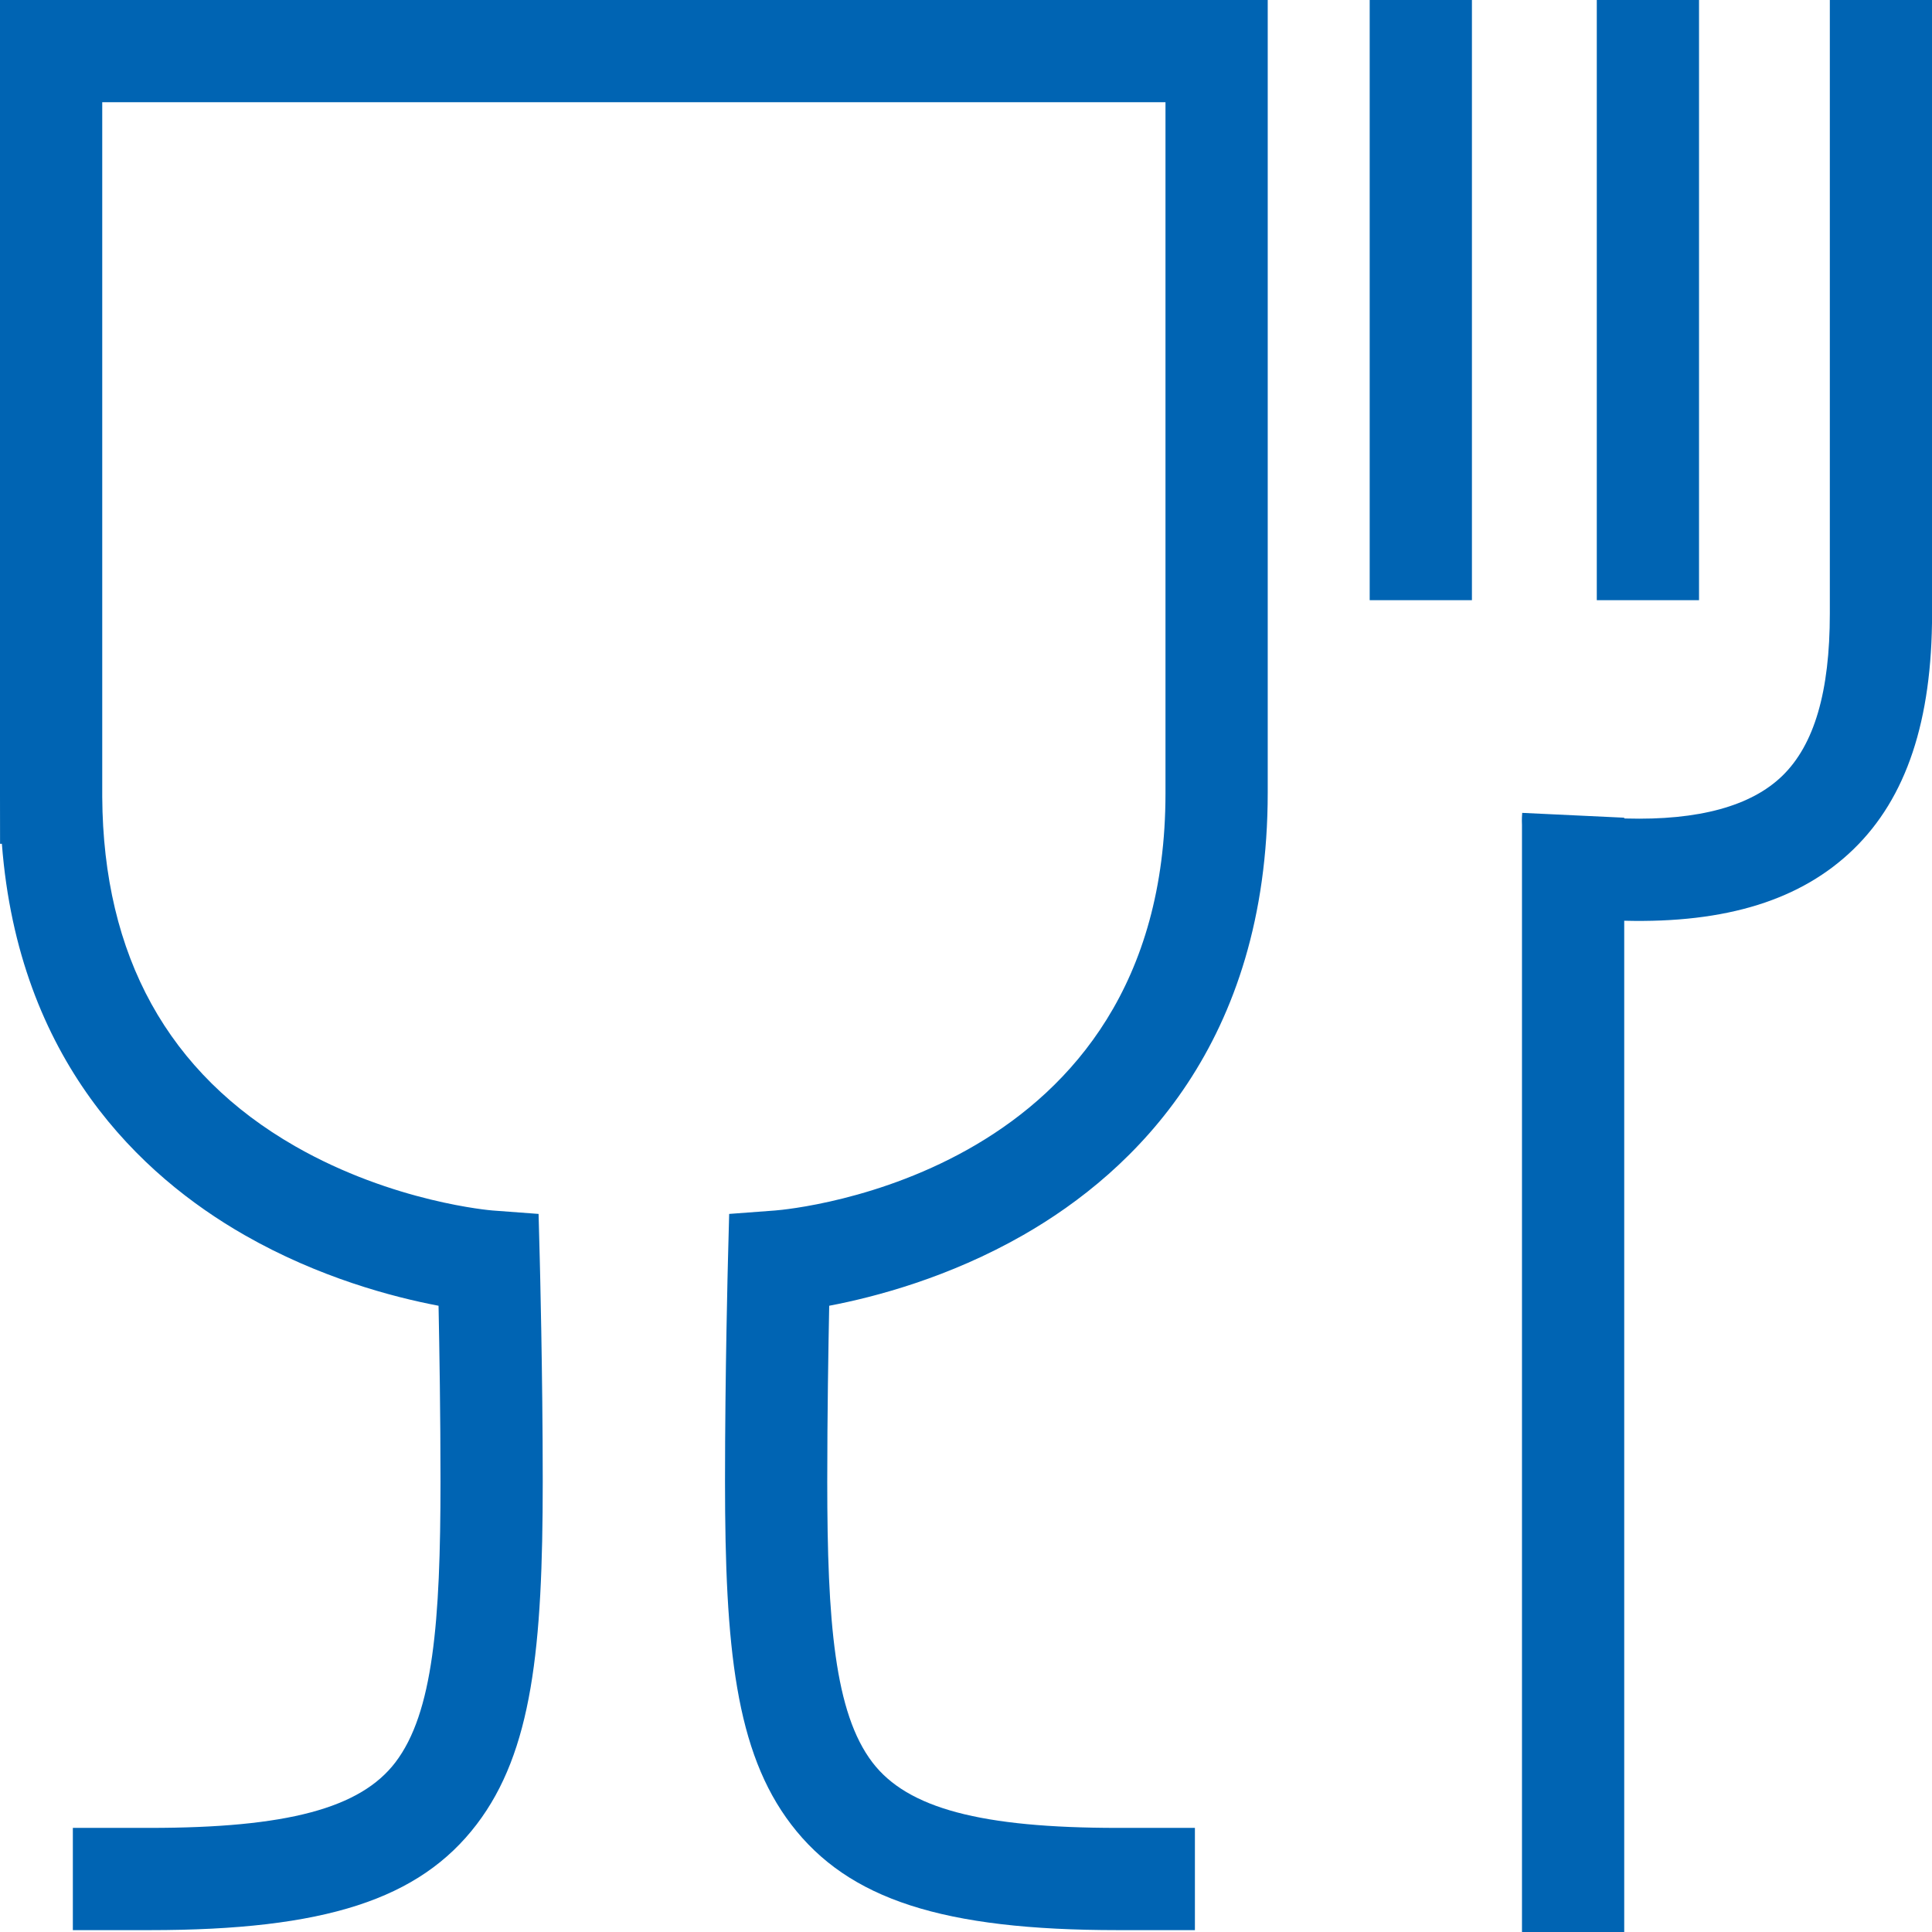 <?xml version="1.0" encoding="utf-8"?>
<!-- Generator: Adobe Illustrator 15.0.0, SVG Export Plug-In . SVG Version: 6.00 Build 0)  -->
<!DOCTYPE svg PUBLIC "-//W3C//DTD SVG 1.1//EN" "http://www.w3.org/Graphics/SVG/1.1/DTD/svg11.dtd">
<svg version="1.1" id="Ebene_1" xmlns="http://www.w3.org/2000/svg" xmlns:xlink="http://www.w3.org/1999/xlink" x="0px" y="0px"
	 width="283.46px" height="283.46px" viewBox="0 0 283.46 283.46" enable-background="new 0 0 283.46 283.46" xml:space="preserve">
<g>
	<path fill="#0064B3" d="M0,116.397c0,0.114,0,0.229,0,0.343l0.009,7.06h0.267c2.43,31.777,20.374,48.694,35.598,57.406
		c10.888,6.23,21.733,9.093,28.469,10.372c0.125,6.198,0.286,16.111,0.286,25.797c0,20.593-1.083,33.936-6.62,41.197
		c-5.138,6.739-15.917,9.614-36.042,9.614H10.688v15h11.279c25.667,0,39.565-4.496,47.97-15.519
		c8.148-10.687,9.692-25.92,9.692-50.293c0-15.872-0.428-32.328-0.432-32.492l-0.178-6.777l-6.761-0.505
		c-0.144-0.011-14.524-1.167-28.934-9.413c-18.653-10.675-28.181-27.918-28.324-51.256L15,15h155.998v101.397
		c0,55.999-54.934,61.019-57.254,61.203l-6.761,0.505l-0.178,6.777c-0.004,0.164-0.432,16.62-0.432,32.492
		c0,24.371,1.545,39.604,9.695,50.293c8.404,11.022,22.299,15.519,47.958,15.519h11.289v-15h-11.289
		c-20.116,0-30.892-2.875-36.029-9.614c-5.54-7.265-6.623-20.606-6.623-41.197c0-9.686,0.162-19.599,0.286-25.797
		c6.735-1.28,17.58-4.142,28.467-10.372c16.364-9.365,35.872-28.212,35.872-64.906V0H0V116.397z"/>
	<path fill="#0064B3" d="M268.47,0v90.03c0,11.452-2.277,19.234-6.963,23.792c-4.579,4.454-12.298,6.563-22.97,6.267
		c-0.085-0.002-0.163-0.006-0.234-0.011v-0.106l-14.967-0.709c-0.027,0.294-0.071,0.932-0.033,1.796V283.46h15V135.088
		c14.985,0.382,25.994-3.055,33.663-10.514c7.741-7.53,11.504-18.83,11.504-34.544V0H268.47z"/>
	<rect x="234.279" fill="#0064B3" width="15" height="88.058"/>
	<rect x="200.959" fill="#0064B3" width="15" height="88.058"/>
</g>
</svg>
